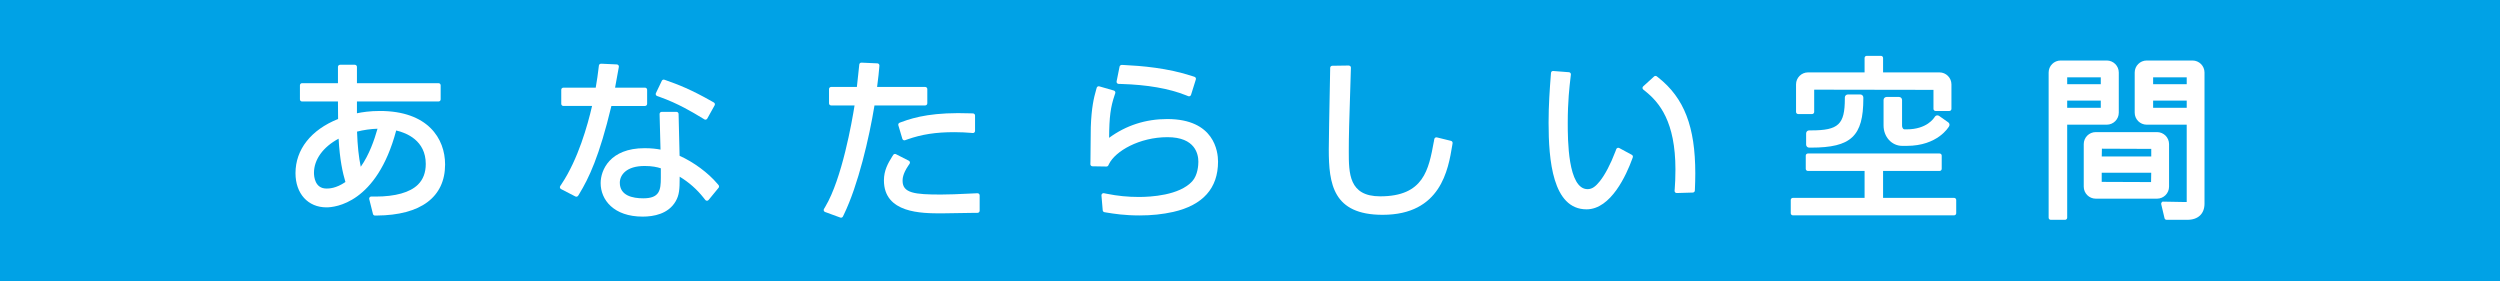 <?xml version="1.0" encoding="UTF-8"?><svg id="a" xmlns="http://www.w3.org/2000/svg" viewBox="0 0 1600 180"><defs><style>.b{fill:#fff;}.c{fill:#00a2e6;}</style></defs><rect class="c" width="1600" height="180"/><path class="b" d="M243.099,71.02c-6.342,0-11.225.757-14.655,1.469v-7.54h52.235c.739,0,1.343-.6,1.343-1.339v-9.036c0-.739-.604-1.339-1.343-1.339h-52.235v-10.446c0-.739-.603-1.339-1.342-1.339h-9.47c-.739,0-1.342.6-1.342,1.339v10.446h-22.992c-.739,0-1.343.6-1.343,1.339v9.036c0,.739.604,1.339,1.343,1.339h22.992c0,3.744.049,8.205.086,10.88l.006.323c-17.346,6.927-27.266,19.52-27.266,34.664,0,13.097,7.968,21.896,19.827,21.896,5.302,0,32.179-2.392,44.624-49.202,6.546,1.515,18.922,6.37,18.922,21.41,0,5.511-1.681,9.963-5,13.233-5.074,5.009-14.458,7.651-27.149,7.651-.265,0-2.709-.031-2.709-.031-.542.037-.813.179-1.072.508-.259.326-.351.754-.246,1.158l2.383,9.51c.148.597.683,1.013,1.299,1.013h.012l1.152-.012c28.177-.209,43.7-11.823,43.7-32.7,0-16.549-10.973-34.23-41.761-34.23ZM208.943,120.668c-7.426,0-7.999-7.709-7.999-10.071,0-8.494,5.85-16.549,15.763-21.841.757,13.599,2.586,21.678,4.366,27.731-6.102,4.181-10.61,4.181-12.13,4.181ZM230.882,106.743c-1.287-6.034-2.081-13.584-2.377-22.509,4.218-1.078,8.774-1.721,13.103-1.853-2.02,7.13-5.234,16.545-10.727,24.362Z"/><path class="b" d="M459.089,117.543c-5.936-6.998-15.129-13.775-24.156-17.839l-.64-26.798c-.019-.73-.616-1.309-1.342-1.309h-9.477c-.363,0-.708.145-.96.403-.253.259-.388.61-.382.97l.603,22.786c-2.463-.477-5.733-.914-10.203-.914-22.198,0-28.122,14.039-28.122,22.334,0,10.683,8.325,21.462,26.921,21.462,7.038,0,16.41-1.7,21.09-9.797,2.309-3.975,2.562-7.746,2.562-14.831v-.93c5.887,3.553,11.022,8.076,15.289,13.473l1.127,1.425c.252.317.634.505,1.041.508.345.022.788-.172,1.047-.49l6.404-7.808c.413-.499.406-1.222-.012-1.718l-.788-.93ZM422.931,113.793c0,7.931-.782,13.131-11.268,13.131-6.835,0-14.981-1.73-14.981-9.966,0-4.948,4.15-10.73,15.85-10.73,4.828,0,7.98.708,10.4,1.484v6.081Z"/><path class="b" d="M412.821,67.818c.739,0,1.342-.6,1.342-1.339v-9.036c0-.739-.604-1.339-1.342-1.339h-19.169l2.414-13.291c.068-.382-.031-.773-.271-1.074-.24-.302-.597-.486-.985-.505l-10.123-.465c-.745.04-1.299.48-1.392,1.173l-.339,2.703c-.369,3.008-.72,5.859-1.693,11.459h-20.714c-.739,0-1.343.6-1.343,1.339v9.036c0,.739.604,1.339,1.343,1.339h18.374c-2.863,12.469-8.947,34.055-19.464,49.88l-.905,1.364c-.216.317-.277.711-.185,1.078.098.369.345.68.683.856l9.212,4.757c.197.102.406.148.616.148.449,0,.893-.228,1.145-.64l.714-1.17c6.09-10.031,12.795-23.805,20.554-56.271h21.527Z"/><path class="b" d="M593.478,66.134v-9.147c0-.739-.603-1.339-1.342-1.339h-30.794c.936-7.411,1.059-8.679,1.354-12.134l.123-1.518c.031-.363-.092-.72-.332-.994-.24-.274-.579-.437-.942-.453l-10.209-.456h-.062c-.683,0-1.262.517-1.336,1.204l-.142,1.382c-.08.794-.289,2.74-.53,5.009-.289,2.645-.628,5.727-.862,7.959h-16.484c-.739,0-1.342.6-1.342,1.339v9.147c0,.739.603,1.339,1.342,1.339h15.006c-1.663,10.446-8.011,46.755-18.682,64.735l-.899,1.515c-.203.342-.246.757-.111,1.133.135.376.425.674.8.81l9.772,3.568c.154.055.308.08.462.08.499,0,.973-.28,1.207-.751l.579-1.192c9.175-18.867,16.244-49.156,19.618-69.898h32.463c.739,0,1.342-.6,1.342-1.339Z"/><path class="b" d="M625.572,123.673l-6.49.292c-5.856.277-11.379.539-16.841.539-16.712,0-24.587-.865-24.587-8.765,0-1.167,0-4.27,3.553-9.563l.93-1.367c.216-.32.283-.714.191-1.087-.098-.373-.345-.687-.689-.862l-8.233-4.196c-.622-.311-1.373-.117-1.742.48l-.714,1.133c-2.648,4.215-5.234,8.855-5.234,15.135,0,21.133,24.113,21.133,37.069,21.133,1.49,0,5.739-.074,10.135-.154l1.127-.018c4.273-.077,8.479-.154,10.129-.154h1.459c.739,0,1.343-.6,1.343-1.339v-9.868c0-.366-.154-.717-.419-.97-.259-.249-.659-.348-.985-.369Z"/><path class="b" d="M747.067,76.186c-13.83,0-26.348,4.039-37.241,12.017.092-13.294.936-19.637,3.454-27.09l.486-1.45c.117-.345.086-.724-.08-1.047-.173-.323-.468-.563-.819-.665l-9.323-2.688c-.339-.111-.714-.062-1.022.114s-.542.465-.634.807l-.4,1.41c-1.404,4.911-2.943,11.201-3.381,23.799-.055,1.459-.08,5.523-.104,9.834l-.012,1.413c-.025,4.609-.049,9.209-.105,10.92l-.049,1.484c-.012.357.123.708.37.967.252.262.591.409.948.416l8.965.148h.025c.511,0,.979-.292,1.207-.754l.406-.834c4.033-8.27,19.489-17.198,37.419-17.198s19.778,11.019,19.778,15.754c0,1.918-.283,8.494-3.953,12.506-8.251,9.03-26.564,10.006-34.052,10.006-7.094,0-13.608-.643-20.505-2.023l-1.915-.382c-.431-.089-.844.037-1.157.314-.314.283-.48.696-.443,1.115l.813,9.517c.055.61.511,1.108,1.115,1.21l1.527.249c4.741.77,11.231,1.823,21.004,1.823,7.642,0,14.661-.736,21.465-2.248,19.039-4.341,28.694-15.175,28.694-32.198,0-6.392-2.346-27.244-32.481-27.244Z"/><path class="b" d="M1215.389,62.057h-7.992c-1.059,0-1.921.859-1.921,1.918v16.315c0,7.324,5.246,13.063,11.939,13.063h2.919c19.833,0,26.81-12.038,27.094-12.54.499-.871.252-1.955-.56-2.515l-5.875-4.144c-.443-.299-.973-.406-1.496-.286-.53.111-.991.45-1.262.921-.48.816-5.037,7.993-17.9,7.993h-1.601c-.382,0-1.422-.591-1.422-2.491v-16.315c0-1.059-.862-1.918-1.921-1.918Z"/><path class="b" d="M1044.356,99.077l-8.042-4.344c-.339-.182-.745-.206-1.102-.077-.363.135-.653.422-.788.782l-.591,1.567c-3.023,8.002-6.681,14.957-10.031,19.079-2.506,3.07-4.68,4.972-7.752,4.972-12.691,0-12.691-31.973-12.691-42.481,0-13.741,1.096-23.06,1.755-28.685l.252-2.186c.043-.363-.062-.727-.295-1.007-.234-.28-.567-.456-.93-.483l-10.062-.776c-.881-.08-1.379.496-1.441,1.228l-.117,1.459c-.69,8.833-1.428,19.19-1.428,30.338,0,23.83,2.518,55.508,24.298,55.508,15.726,0,25.628-22.426,29.15-32.066l.437-1.188c.234-.625-.031-1.324-.622-1.641Z"/><path class="b" d="M1182.618,60.459c-1.059,0-1.921.859-1.921,1.915v.748c0,16.527-4.027,20.326-21.564,20.326h-1.293c-1.059,0-1.921.859-1.921,1.918v7.192c0,1.059.862,1.918,1.921,1.918h1.293c25.591,0,33.399-7.324,33.399-31.354v-.748c0-1.056-.862-1.915-1.921-1.915h-7.993Z"/><path class="b" d="M1150.808,72.99h8.928c.739,0,1.343-.6,1.343-1.339v-14.138l.123-.126,76.219.126v12.174c0,.739.604,1.339,1.342,1.339h8.818c.739,0,1.343-.6,1.343-1.339v-15.68c0-4.233-3.448-7.679-7.685-7.679h-36.071v-9.246c0-.739-.604-1.339-1.343-1.339h-9.15c-.739,0-1.342.6-1.342,1.339v9.246h-36.182c-4.236,0-7.685,3.445-7.685,7.679v17.645c0,.739.604,1.339,1.342,1.339Z"/><path class="b" d="M715.897,53.695l1.737.049c16.595.474,30.517,2.903,41.385,7.226l1.465.582c.16.062.326.092.493.092.197,0,.394-.043.579-.129.333-.16.591-.453.702-.81l3.085-9.864c.216-.699-.166-1.444-.862-1.675l-1.367-.446c-15.837-5.249-32.672-6.582-43.959-7.127l-1.256-.059c-.61.08-1.25.428-1.373,1.075l-1.903,9.483c-.08.388.019.791.265,1.099.246.311.616.496,1.01.505Z"/><path class="b" d="M420.536,61.445l1.533.539c11.976,4.252,21.274,9.886,27.42,13.611l1.299.791c.209.129.45.194.696.194.117,0,.228-.012.345-.043.351-.092.653-.326.825-.647l4.717-8.488c.357-.643.129-1.453-.511-1.817l-1.256-.711c-13.46-7.663-21.786-10.828-29.156-13.417l-1.238-.434c-.64-.228-1.354.071-1.65.687l-3.781,7.891c-.166.342-.178.739-.031,1.09.142.354.431.625.788.754Z"/><path class="b" d="M575.757,78.541c-.659.243-1.016.961-.819,1.638l2.574,8.682c.105.351.351.647.677.813.191.099.4.145.609.145.154,0,.302-.025.45-.077l1.447-.514c9.199-3.251,18.22-4.64,30.166-4.64,4.513,0,7.315.212,10.148.428l1.576.123c.406.037.733-.099,1.016-.351.271-.255.431-.613.431-.985v-9.871c0-.724-.573-1.315-1.293-1.339l-1.41-.049c-23.528-.859-35.603,2.303-44.292,5.523l-1.281.474Z"/><path class="b" d="M928.642,90.151l-9.045-2.22c-.37-.089-.745-.018-1.047.179-.314.2-.523.52-.591.884l-.277,1.527,1.316.24-1.322-.218c-3.325,18.054-6.466,35.108-34.341,35.108-20.111,0-20.111-14.72-20.111-28.953,0-9.48.185-16.746,1.312-51.85l.049-1.533c.006-.366-.129-.72-.388-.982-.259-.262-.702-.32-.973-.4l-10.591.154c-.727.009-1.312.597-1.324,1.321l-.018,1.413c-.037,2.183-.129,6.977-.246,13.057-.265,13.553-.628,32.115-.628,37.731,0,22.066,2.635,41.869,34.452,41.869,37.241,0,42.001-28.913,44.562-44.473l.216-1.336c.111-.69-.326-1.349-1.004-1.515Z"/><path class="b" d="M1388.196,119.471v-27.241c0-4.24-3.448-7.685-7.685-7.685h-39.236c-4.23,0-7.679,3.445-7.679,7.685v27.241c0,4.233,3.448,7.678,7.679,7.678h39.236c4.237,0,7.685-3.445,7.685-7.678ZM1376.681,116.53l-31.588-.126v-5.847h31.693l-.105,5.973ZM1376.804,100.154h-31.687l.099-4.991,31.588.126v4.865Z"/><path class="b" d="M1356.022,72.113v-25.708c0-4.236-3.448-7.682-7.685-7.682h-29.526c-4.237,0-7.685,3.445-7.685,7.682v92.94c0,.739.604,1.339,1.343,1.339h9.144c.739,0,1.386-.6,1.386-1.339v-59.55h25.338c4.236,0,7.685-3.445,7.685-7.682ZM1344.5,69h-21.5v-4.594h21.5v4.594ZM1344.5,53.892h-21.5v-4.392h21.5v4.392Z"/><path class="b" d="M1403.202,38.723h-29.31c-4.236,0-7.685,3.445-7.685,7.682v25.708c0,4.236,3.448,7.682,7.685,7.682h25.603v48.703c0,.222,0,.539-.006.782-.314.018-.757.018-1.072.018l-13.904-.256c-.511-.139-.813.175-1.065.499-.265.32-.357.745-.265,1.148l2.118,8.962c.142.607.683,1.031,1.305,1.031h13.288c6.884,0,10.991-3.861,10.991-10.332V46.405c0-4.236-3.448-7.682-7.685-7.682ZM1399.5,69h-21.5v-4.594h21.5v4.594ZM1399.5,53.892h-21.5v-4.392h21.5v4.392Z"/><path class="b" d="M1061.332,49.647l-.967-.773c-.523-.416-1.256-.382-1.737.055l-6.989,6.352c-.29.262-.45.64-.443,1.031.012.391.197.757.499,1.004l1.336,1.071c8.959,7.214,19.249,19.424,19.249,50.086,0,5.305-.209,8.91-.431,12.02l-.117,1.613c-.031.376.104.748.369,1.022.252.265.603.413.967.413h.037l10.295-.302c.708-.018,1.275-.582,1.305-1.284l.055-1.364c.111-2.651.222-5.634.222-9.609,0-29.864-7.075-48.211-23.651-61.336Z"/><path class="b" d="M1250.635,126.641h-45.468v-17.238h36.188c.739,0,1.343-.6,1.343-1.339v-8.488c0-.739-.604-1.339-1.343-1.339h-84.328c-.739,0-1.342.6-1.342,1.339v8.488c0,.739.603,1.339,1.342,1.339h36.305v17.238h-45.905c-.739,0-1.343.6-1.343,1.339v8.491c0,.739.604,1.339,1.343,1.339h103.207c.739,0,1.343-.6,1.343-1.339v-8.491c0-.739-.604-1.339-1.343-1.339Z"/></svg>